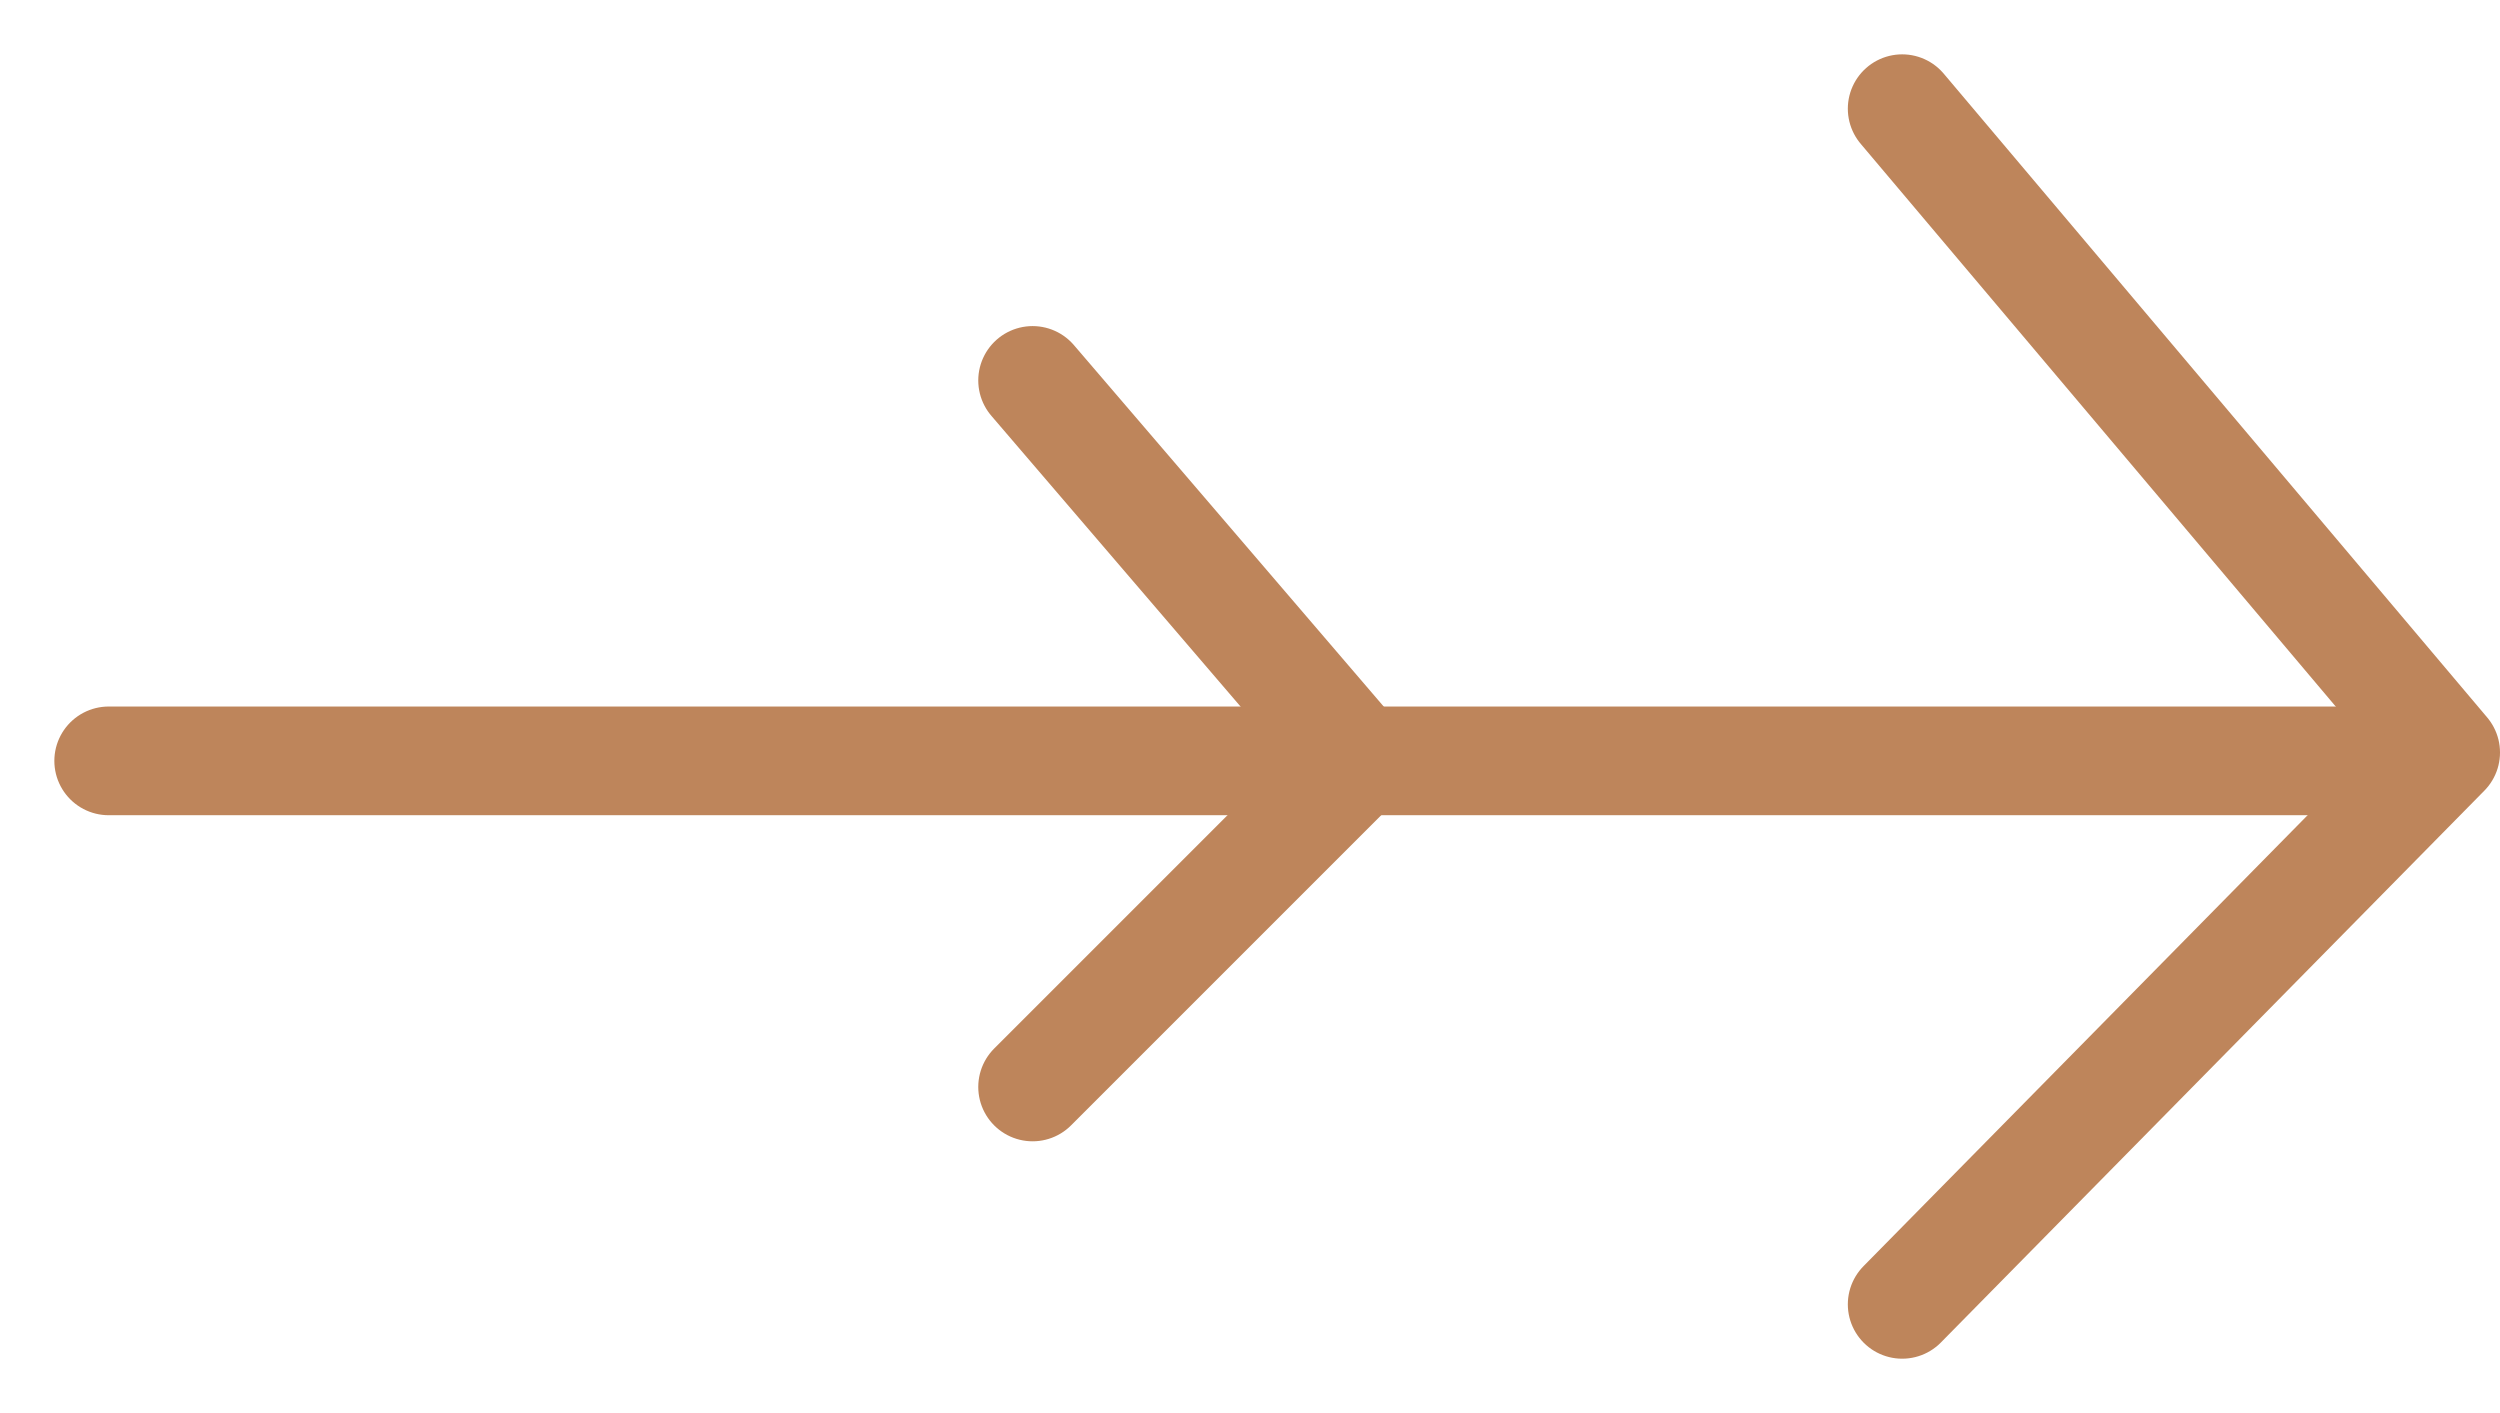 <?xml version="1.0" encoding="UTF-8"?>
<svg xmlns="http://www.w3.org/2000/svg" width="23" height="13" viewBox="0 0 23 13" fill="none">
  <path d="M9.5 3.5L12.5 7L9.5 10" stroke="#BE855B" stroke-linecap="round" stroke-linejoin="round"></path>
  <path d="M17.5 1L22.5 6.923L17.5 12" stroke="#BE855B" stroke-linecap="round" stroke-linejoin="round"></path>
  <path d="M1 7H21.5" stroke="#BE855B" stroke-linecap="round" stroke-linejoin="round"></path>
</svg>
